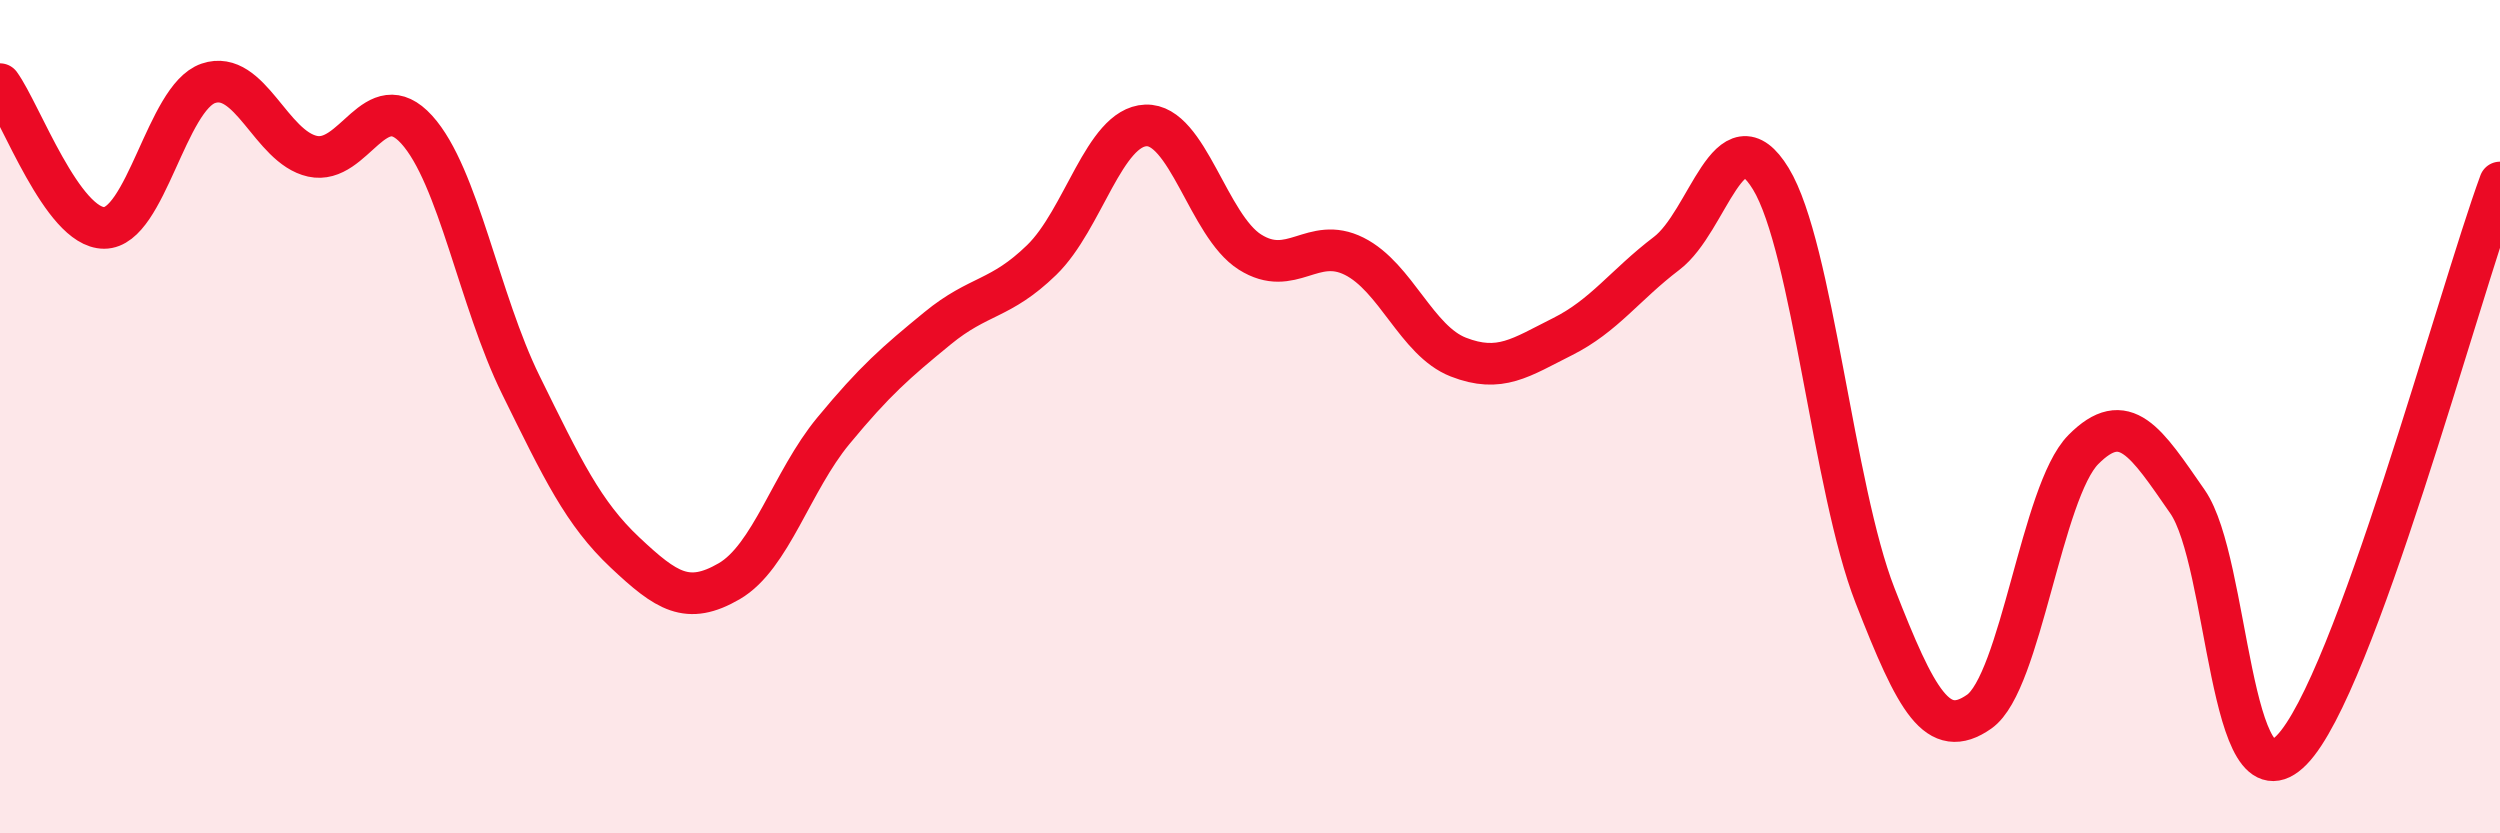 
    <svg width="60" height="20" viewBox="0 0 60 20" xmlns="http://www.w3.org/2000/svg">
      <path
        d="M 0,2.02 C 0.5,2.71 1.5,5.47 2.5,5.47 C 3.5,5.47 4,2.34 5,2 C 6,1.66 6.5,3.53 7.5,3.75 C 8.5,3.97 9,2.01 10,3.11 C 11,4.21 11.5,7.21 12.5,9.24 C 13.5,11.27 14,12.32 15,13.26 C 16,14.2 16.5,14.53 17.5,13.95 C 18.5,13.37 19,11.55 20,10.34 C 21,9.13 21.5,8.7 22.5,7.88 C 23.5,7.06 24,7.21 25,6.24 C 26,5.27 26.5,3.05 27.5,3.01 C 28.5,2.97 29,5.42 30,6.05 C 31,6.68 31.5,5.65 32.5,6.15 C 33.5,6.65 34,8.18 35,8.57 C 36,8.96 36.5,8.58 37.5,8.08 C 38.5,7.58 39,6.84 40,6.08 C 41,5.32 41.5,2.65 42.5,4.29 C 43.5,5.93 44,11.73 45,14.29 C 46,16.85 46.5,17.78 47.5,17.08 C 48.5,16.38 49,11.8 50,10.79 C 51,9.78 51.5,10.6 52.5,12.04 C 53.5,13.48 53.5,19.53 55,18 C 56.5,16.47 59,7.1 60,4.38L60 20L0 20Z"
        fill="#EB0A25"
        opacity="0.1"
        stroke-linecap="round"
        stroke-linejoin="round"
      />
      <path
        d="M 0,2.02 C 0.5,2.71 1.5,5.47 2.5,5.47 C 3.5,5.47 4,2.34 5,2 C 6,1.66 6.5,3.53 7.5,3.75 C 8.5,3.97 9,2.01 10,3.11 C 11,4.21 11.5,7.21 12.5,9.24 C 13.5,11.27 14,12.32 15,13.26 C 16,14.2 16.5,14.53 17.5,13.95 C 18.5,13.37 19,11.55 20,10.34 C 21,9.13 21.5,8.7 22.5,7.88 C 23.5,7.06 24,7.21 25,6.24 C 26,5.27 26.5,3.05 27.5,3.01 C 28.5,2.97 29,5.42 30,6.05 C 31,6.68 31.5,5.65 32.5,6.15 C 33.5,6.65 34,8.18 35,8.57 C 36,8.96 36.5,8.58 37.5,8.08 C 38.5,7.58 39,6.84 40,6.08 C 41,5.32 41.5,2.65 42.5,4.29 C 43.5,5.93 44,11.73 45,14.29 C 46,16.85 46.5,17.78 47.5,17.08 C 48.5,16.38 49,11.8 50,10.79 C 51,9.78 51.5,10.6 52.5,12.04 C 53.5,13.48 53.5,19.53 55,18 C 56.5,16.47 59,7.1 60,4.38"
        stroke="#EB0A25"
        stroke-width="1"
        fill="none"
        stroke-linecap="round"
        stroke-linejoin="round"
      />
    </svg>
  